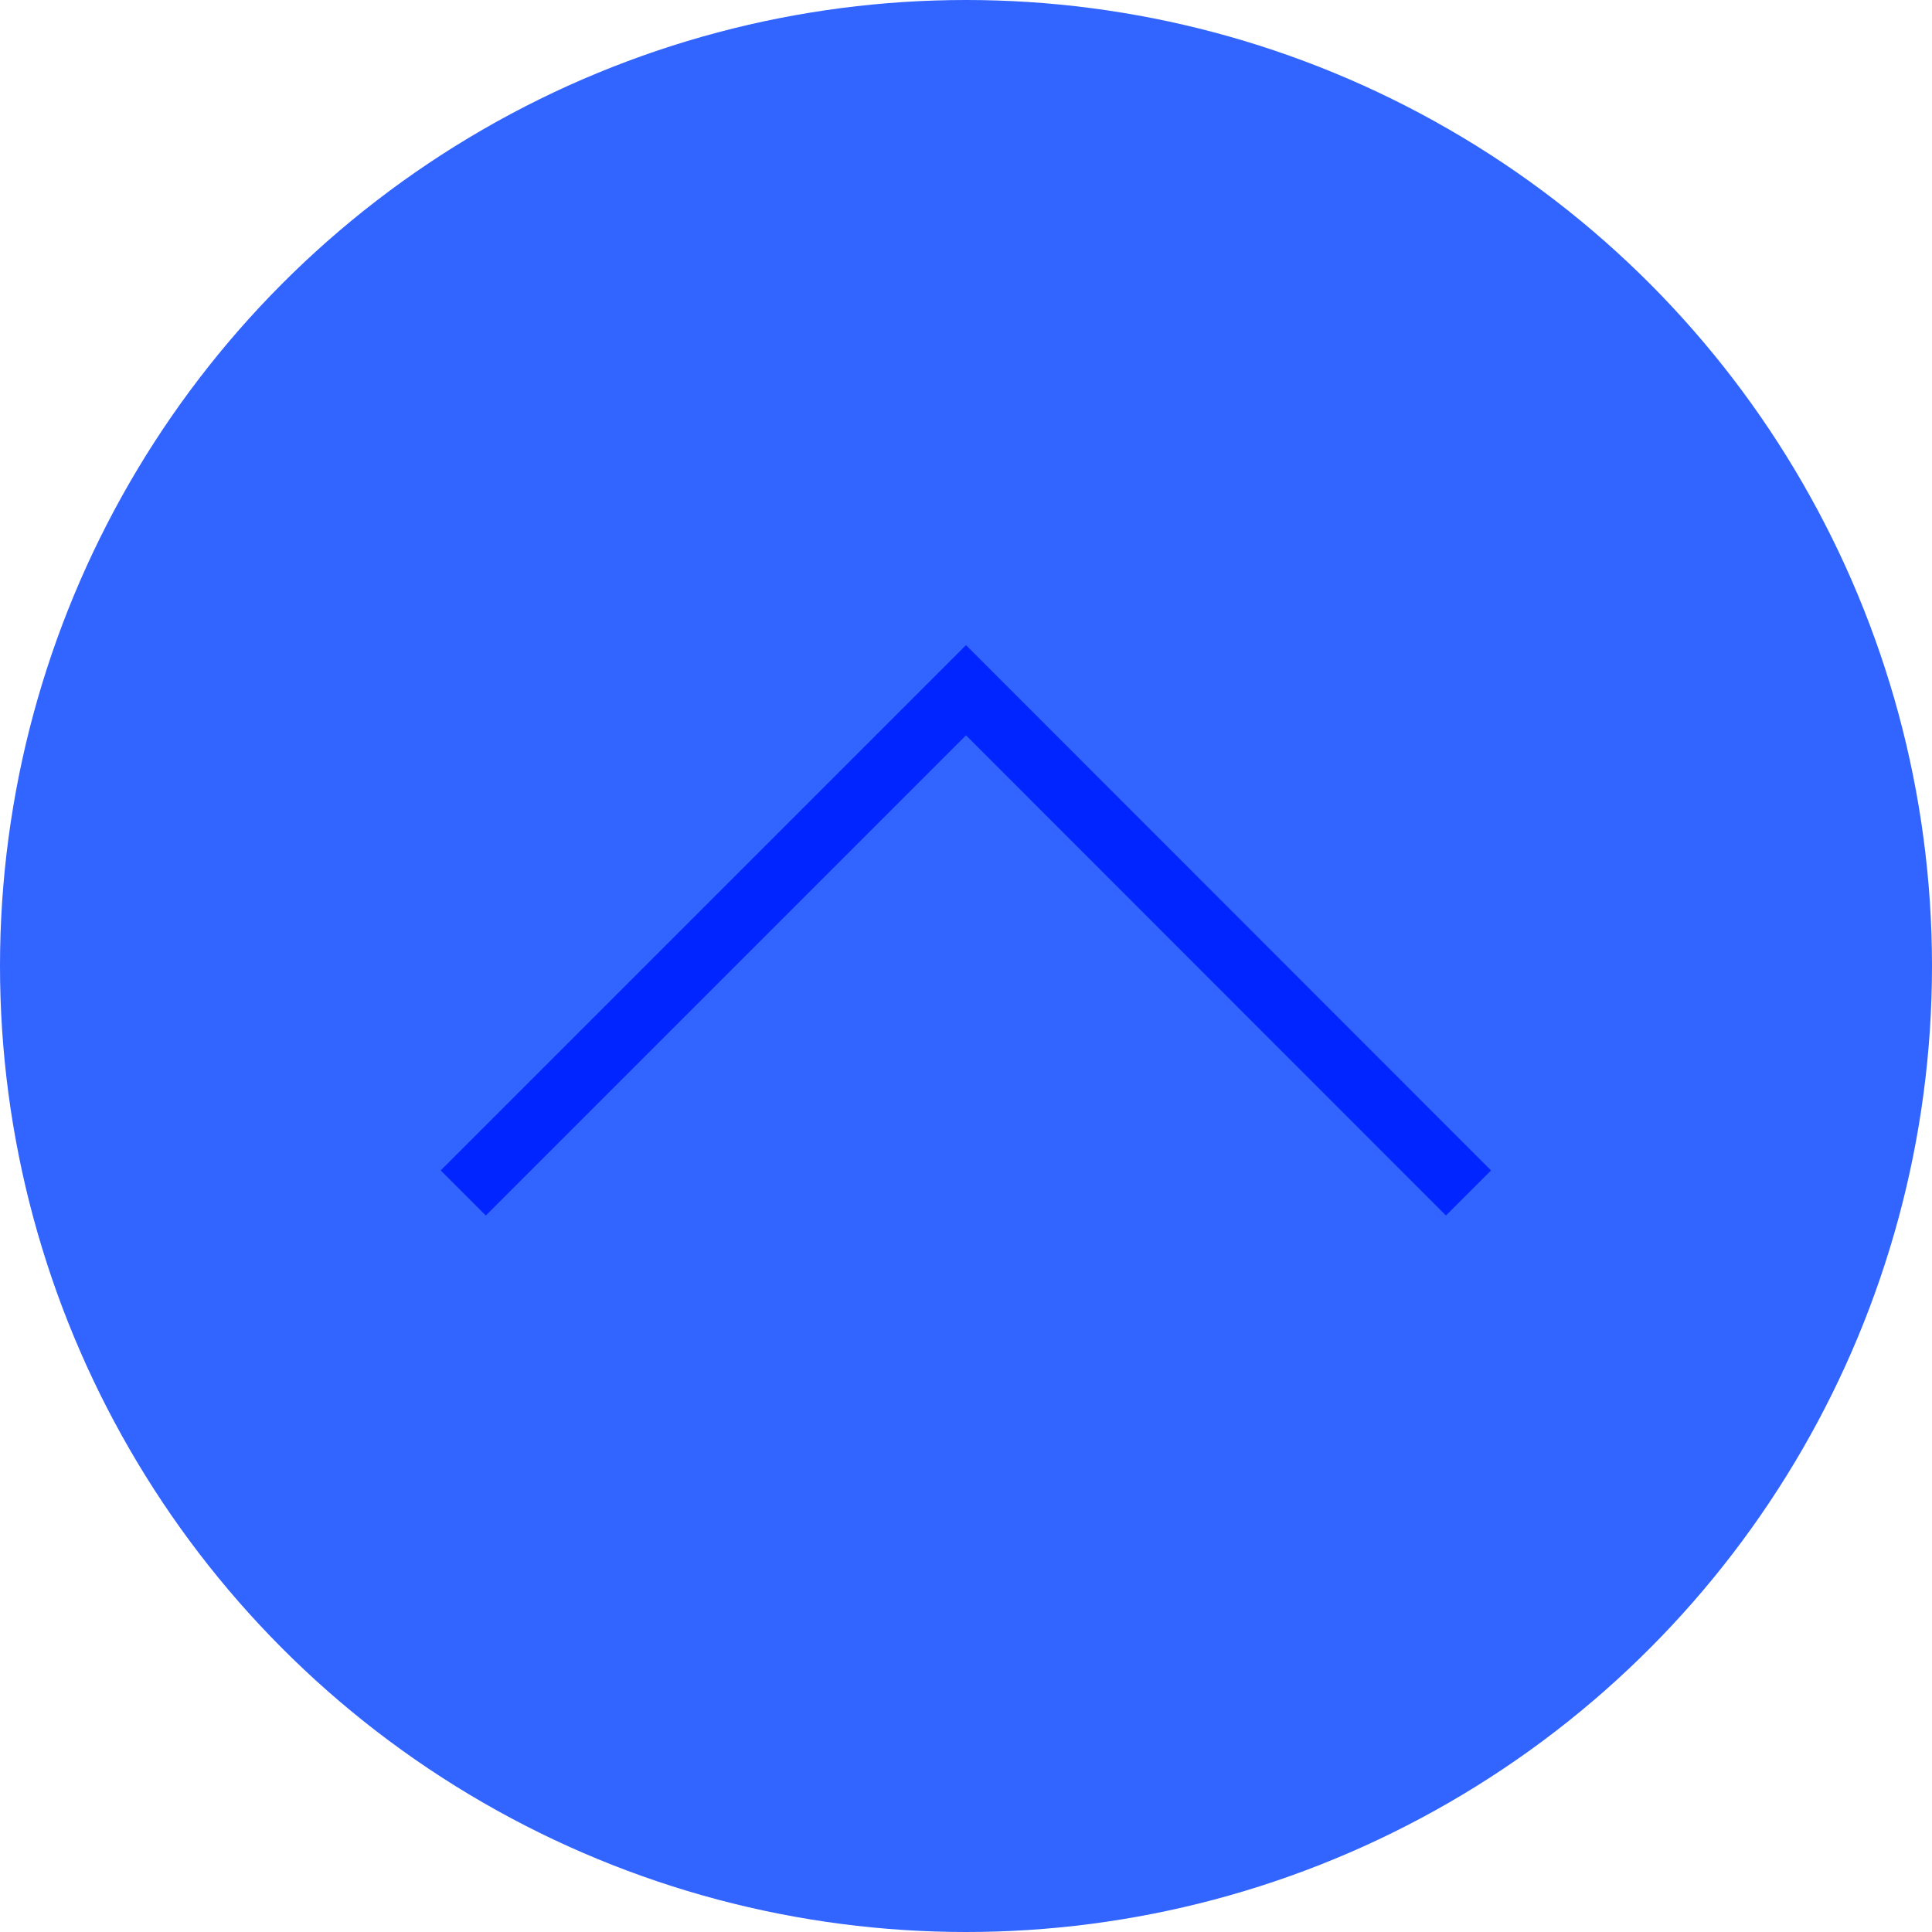 <svg data-name="レイヤー_2" xmlns="http://www.w3.org/2000/svg" viewBox="0 0 76.36 76.36"><g data-name="デザイン"><circle cx="38.18" cy="38.18" r="38.18" fill="#3264ff"/><path fill="none" stroke="#0025ff" stroke-miterlimit="10" stroke-width="2.52" d="M18.31 47.15l19.87-19.87 19.86 19.87"/></g></svg>